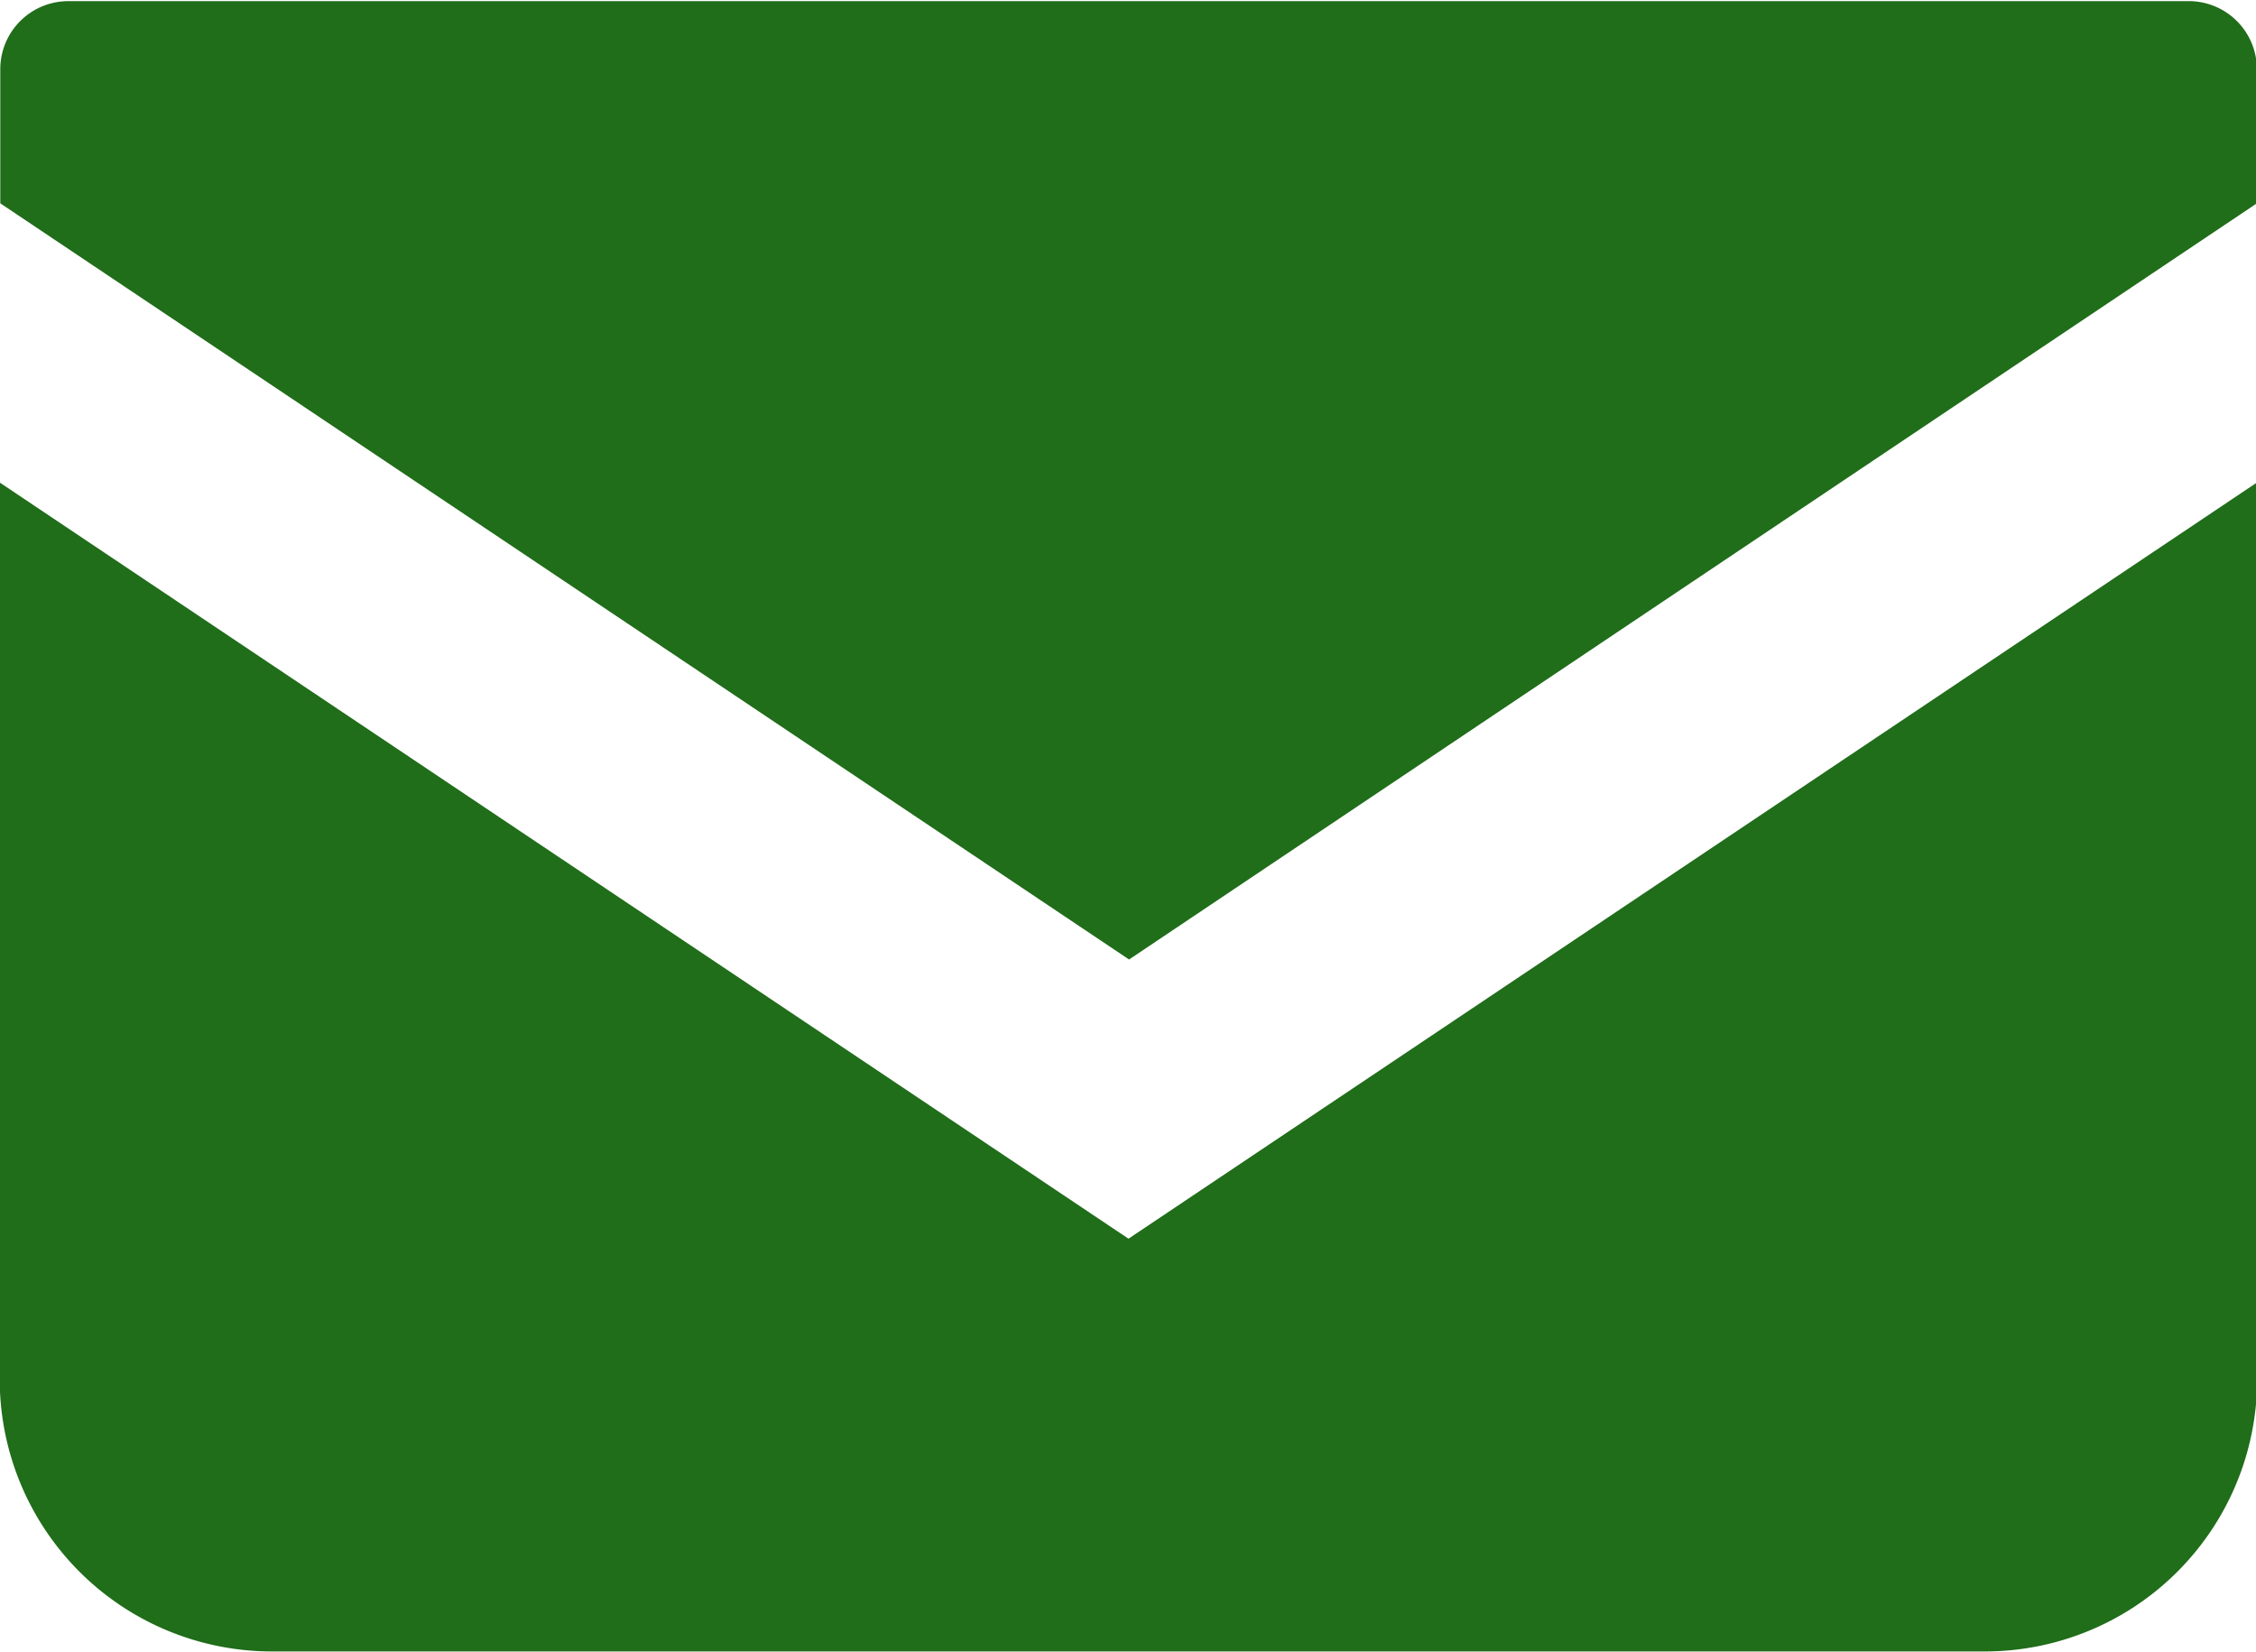 <svg xmlns="http://www.w3.org/2000/svg" width="15.875" height="11.625" viewBox="0 0 15.875 11.625">
  <defs>
    <style>
      .cls-1 {
        fill: #206d1a;
        fill-rule: evenodd;
      }
    </style>
  </defs>
  <path id="シェイプ_813" data-name="シェイプ 813" class="cls-1" d="M844.623,59.477H829.7a0.479,0.479,0,0,0-.479.48V60.9l7.943,5.322L845.1,60.9V59.957A0.479,0.479,0,0,0,844.623,59.477Zm-15.406,3.388v6.311a1.916,1.916,0,0,0,1.917,1.916h12.051a1.916,1.916,0,0,0,1.917-1.916V62.864l-7.942,5.323Z" transform="translate(-829.219 -59.469)"/>
</svg>
